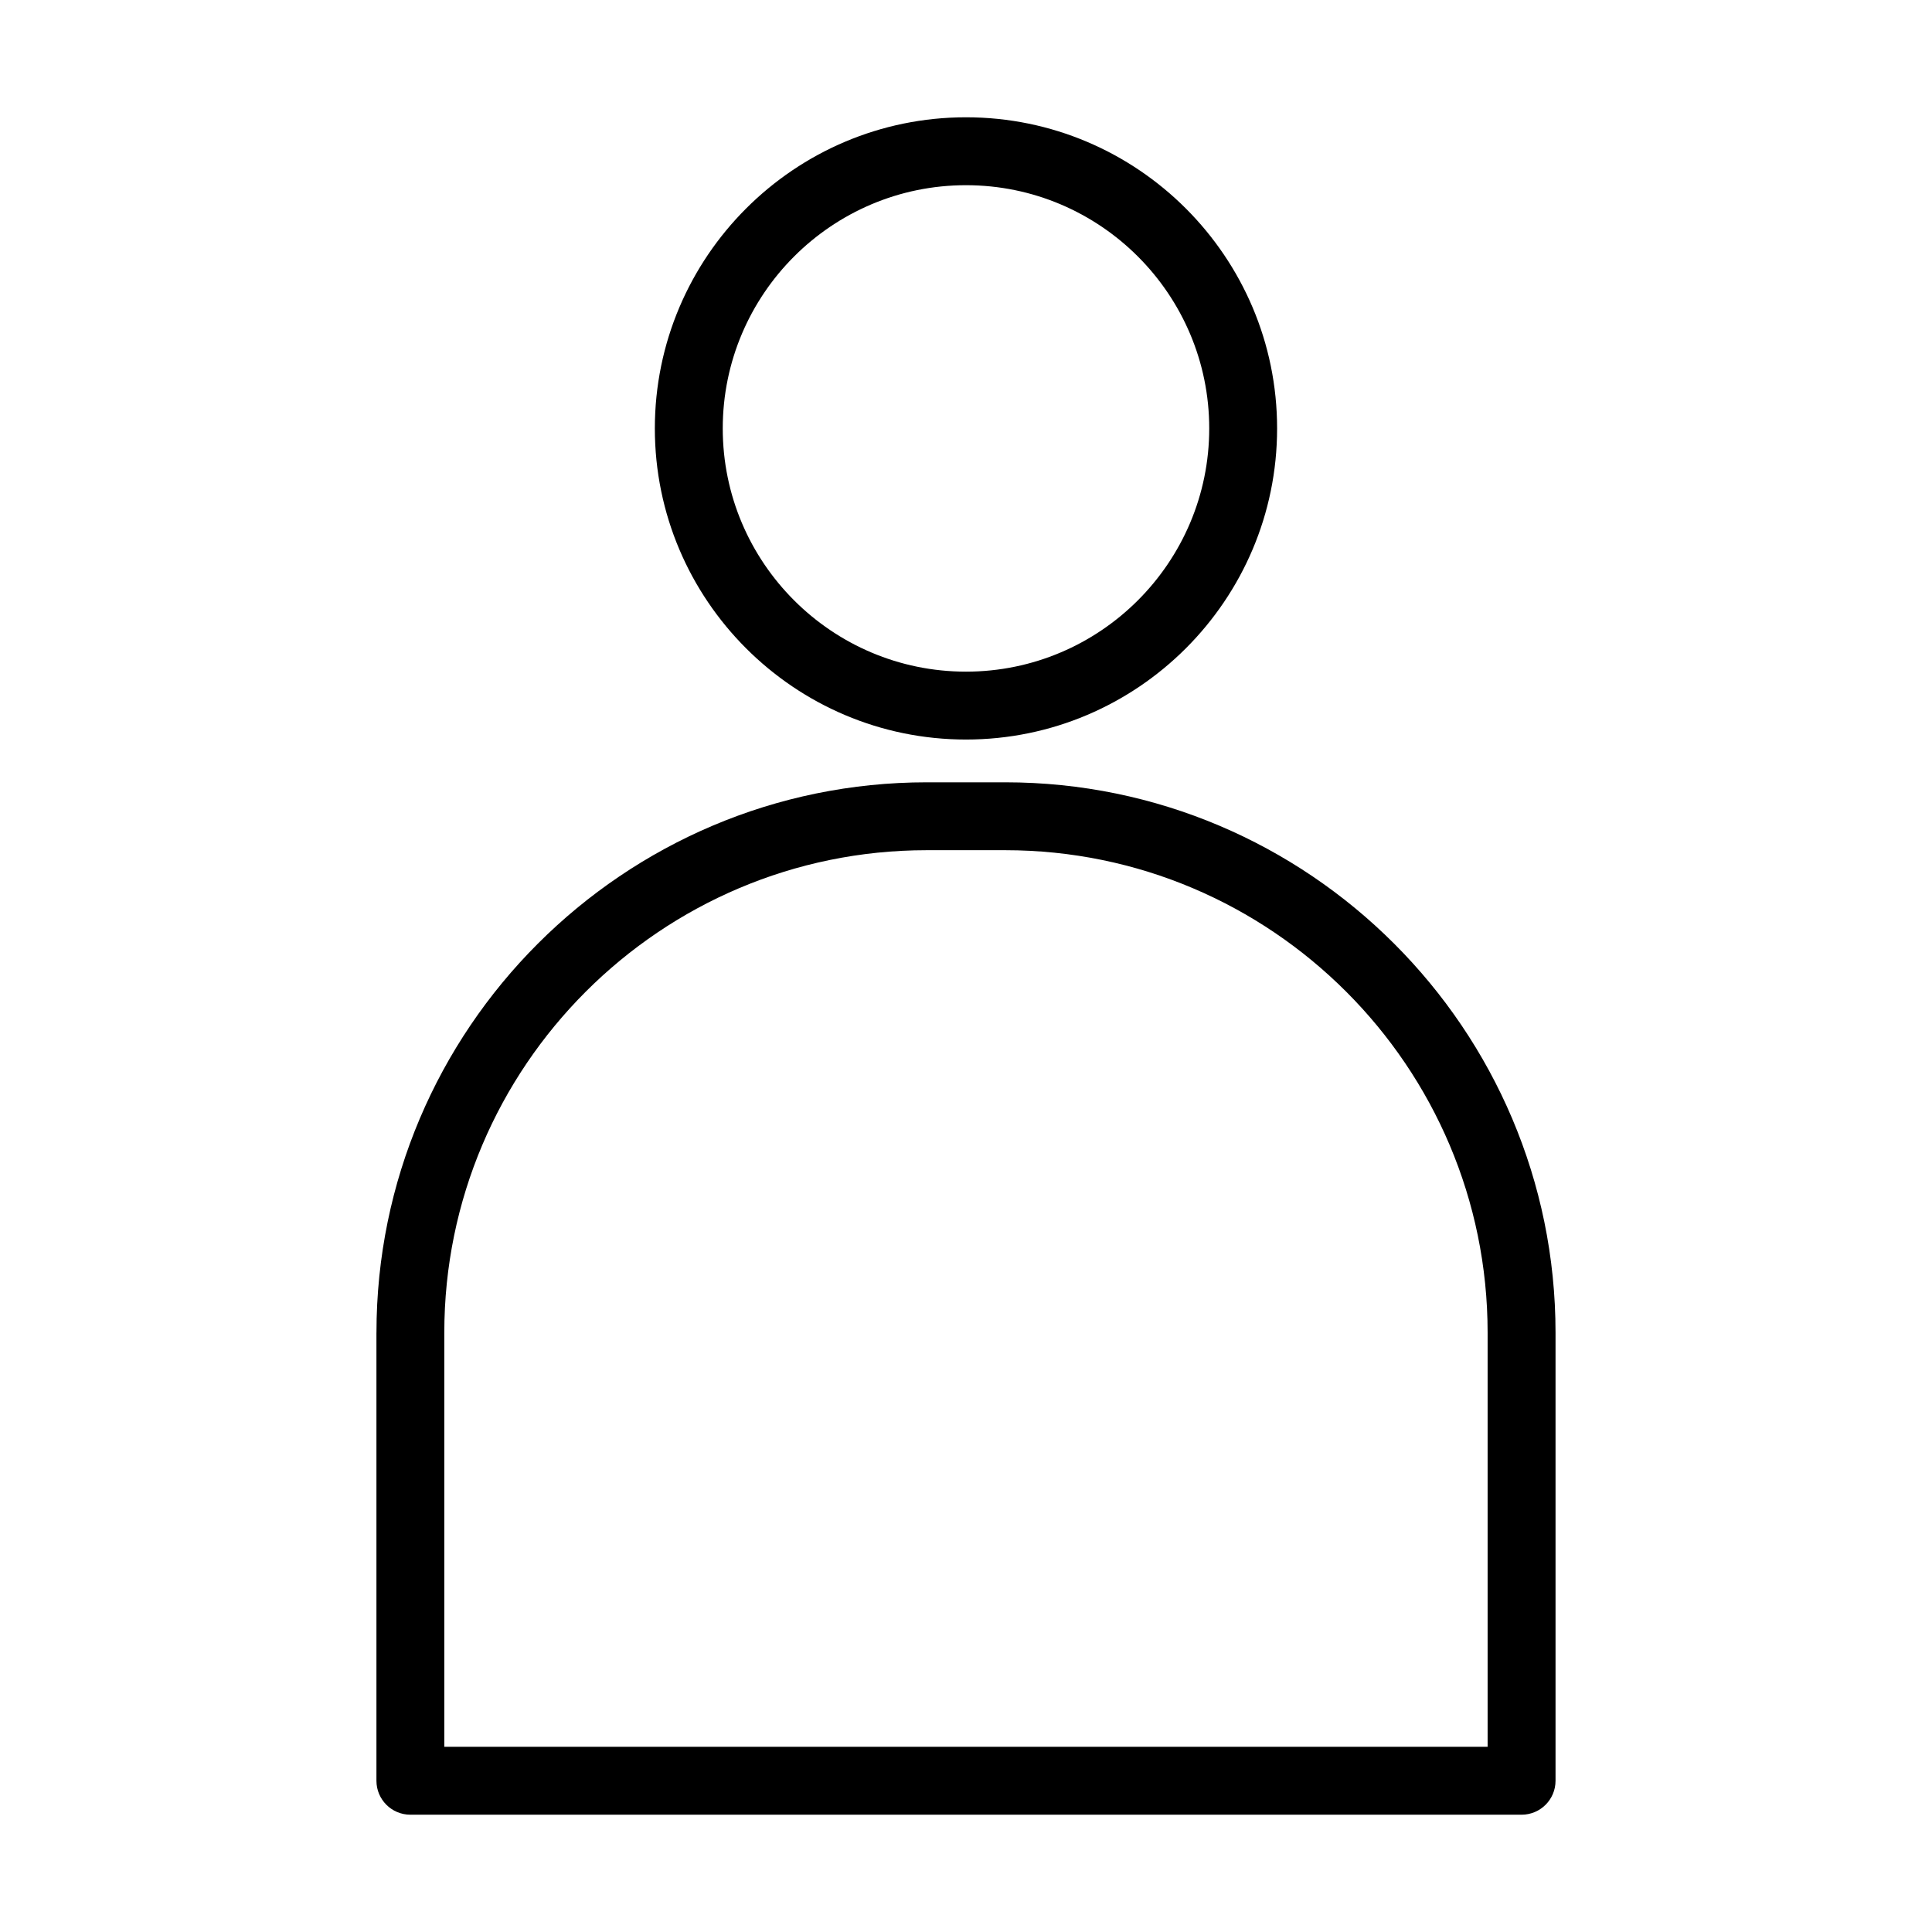 <?xml version="1.0" encoding="UTF-8"?>
<!-- Uploaded to: ICON Repo, www.svgrepo.com, Generator: ICON Repo Mixer Tools -->
<svg fill="#000000" width="800px" height="800px" version="1.1" viewBox="144 144 512 512" xmlns="http://www.w3.org/2000/svg">
 <g>
  <path d="m243.76 497.16v118.76c0 4.973 4.027 8.996 8.996 8.996h294.48c4.969 0 8.996-4.023 8.996-8.996v-118.76c0-80.414-65.422-145.84-145.84-145.84h-20.785c-80.422 0-145.84 65.426-145.84 145.84zm145.84-127.85h20.785c70.496 0 127.85 57.352 127.85 127.85v109.76h-276.49v-109.76c0-70.496 57.355-127.85 127.85-127.85z"/>
  <path d="m317.54 257.54c0 45.457 36.988 82.445 82.453 82.445s82.453-36.988 82.453-82.445c0.004-45.469-36.984-82.457-82.449-82.457-45.469 0-82.457 36.988-82.457 82.457zm82.457-64.461c35.543 0 64.461 28.914 64.461 64.461 0 35.539-28.918 64.453-64.461 64.453s-64.461-28.914-64.461-64.453c0-35.547 28.918-64.461 64.461-64.461z"/>
 </g>
</svg>